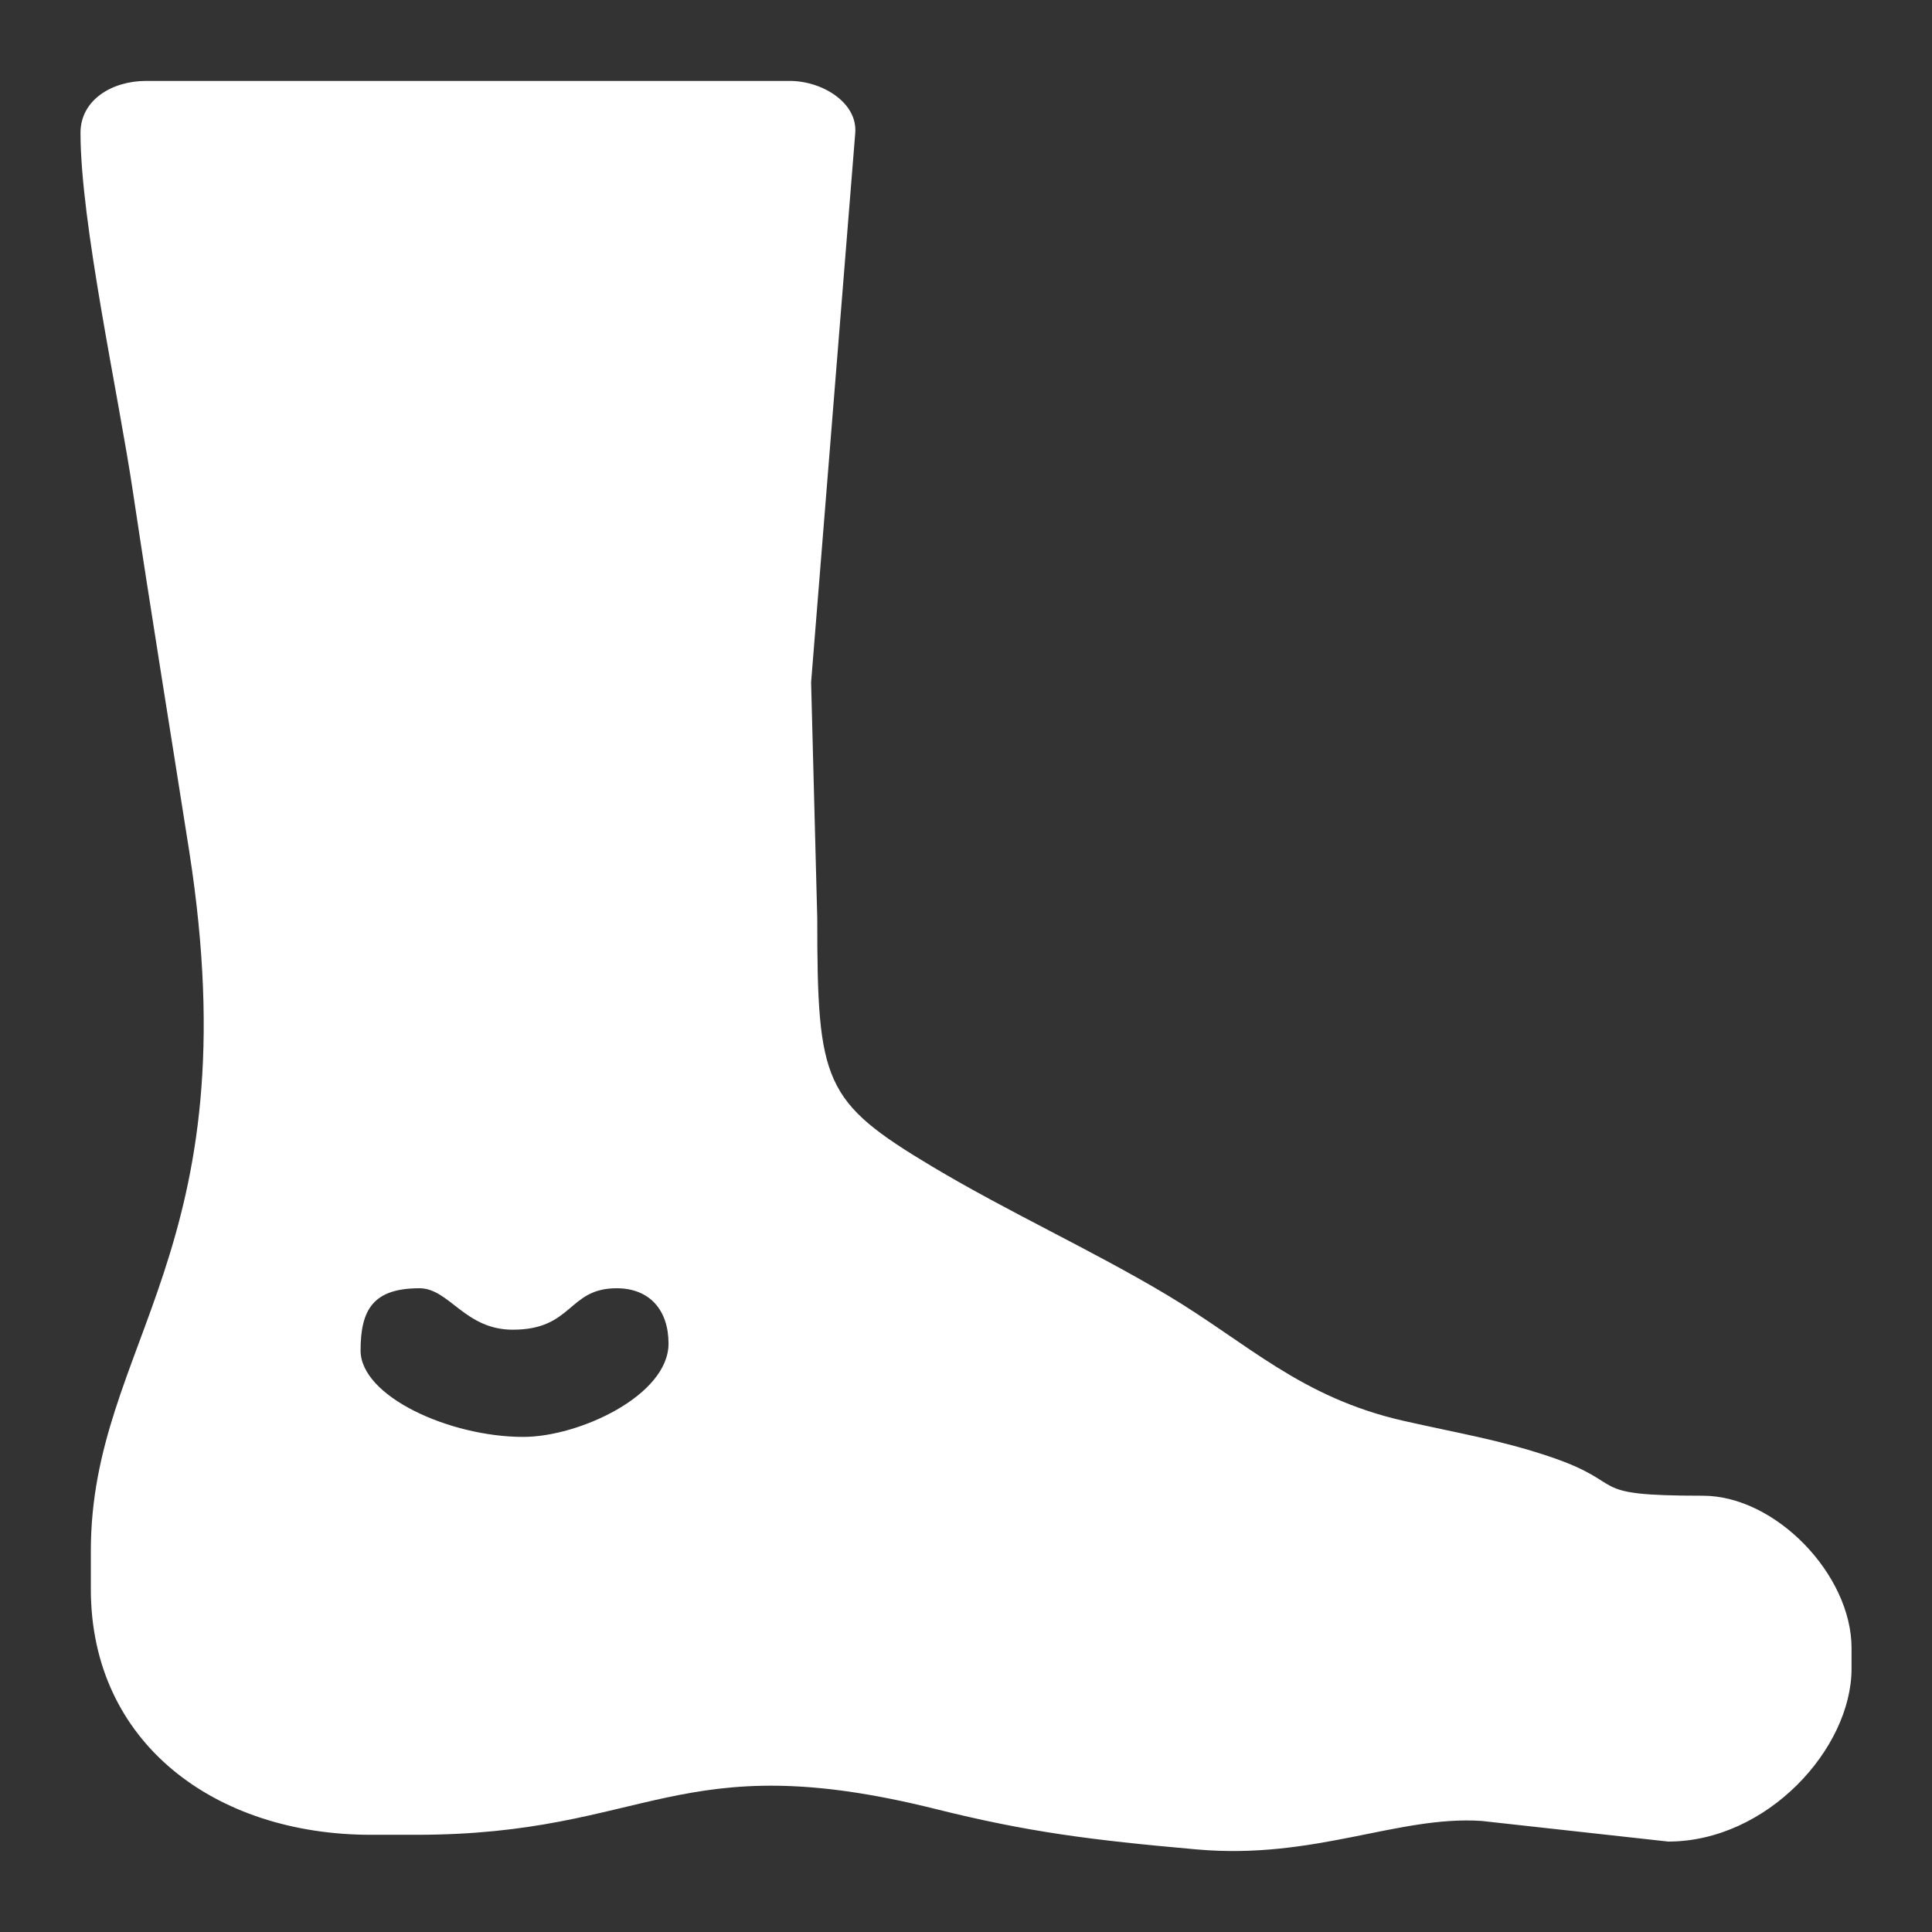 <?xml version="1.0" encoding="utf-8"?>
<!-- Generator: Adobe Illustrator 14.0.0, SVG Export Plug-In . SVG Version: 6.00 Build 43363)  -->
<!DOCTYPE svg PUBLIC "-//W3C//DTD SVG 1.1//EN" "http://www.w3.org/Graphics/SVG/1.1/DTD/svg11.dtd">
<svg version="1.1" id="Capa_1" xmlns="http://www.w3.org/2000/svg" xmlns:xlink="http://www.w3.org/1999/xlink" x="0px" y="0px"
	 width="120px" height="120px" viewBox="0 0 120 120" enable-background="new 0 0 120 120" xml:space="preserve">
<rect x="0" y="0" width="120" height="120" fill="#333333" stroke="none"/>
<g id="Capa_x0020_1">
	<path fill="#FFFFFF" d="M32.5,89.249c-4.557,0-10.104-2.51-10.104-5.368c0-2.551,0.796-3.865,3.655-3.865
		c1.86,0,2.81,2.574,5.799,2.574c3.752,0,3.411-2.574,6.449-2.574c2.046,0,3.224,1.349,3.224,3.436
		C41.523,86.667,35.976,89.249,32.5,89.249z M5,8.251L5,8.251c0,5.604,2.371,16.325,3.257,22.302
		c1.104,7.375,2.323,14.838,3.492,22.294c3.907,24.95-6.107,30.553-6.107,43.492v2.363c0,9.567,7.732,15.261,17.405,15.261h2.793
		c14.498,0,16.171-5.629,32.309-1.593c5.669,1.414,9.583,1.918,16.194,2.502c7.31,0.649,12.491-2.111,17.673-1.771l11.598,1.282
		c6.142,0,11.388-5.774,11.388-10.735v-1.293c0-4.539-4.711-9.453-9.233-9.453c-7.578,0-4.402-0.723-9.584-2.452
		c-3.045-1.017-5.646-1.438-8.976-2.192c-6.433-1.453-9.722-4.841-14.731-7.83c-4.694-2.802-9.845-5.141-14.586-7.976
		c-6.741-4.036-7.131-5.197-7.131-15.431l-0.382-14.635L53.122,8.25c0.139-1.876-2.046-3.224-4.077-3.224H9.077
		C6.933,5.027,5,6.221,5,8.251z"/>
</g>
</svg>
